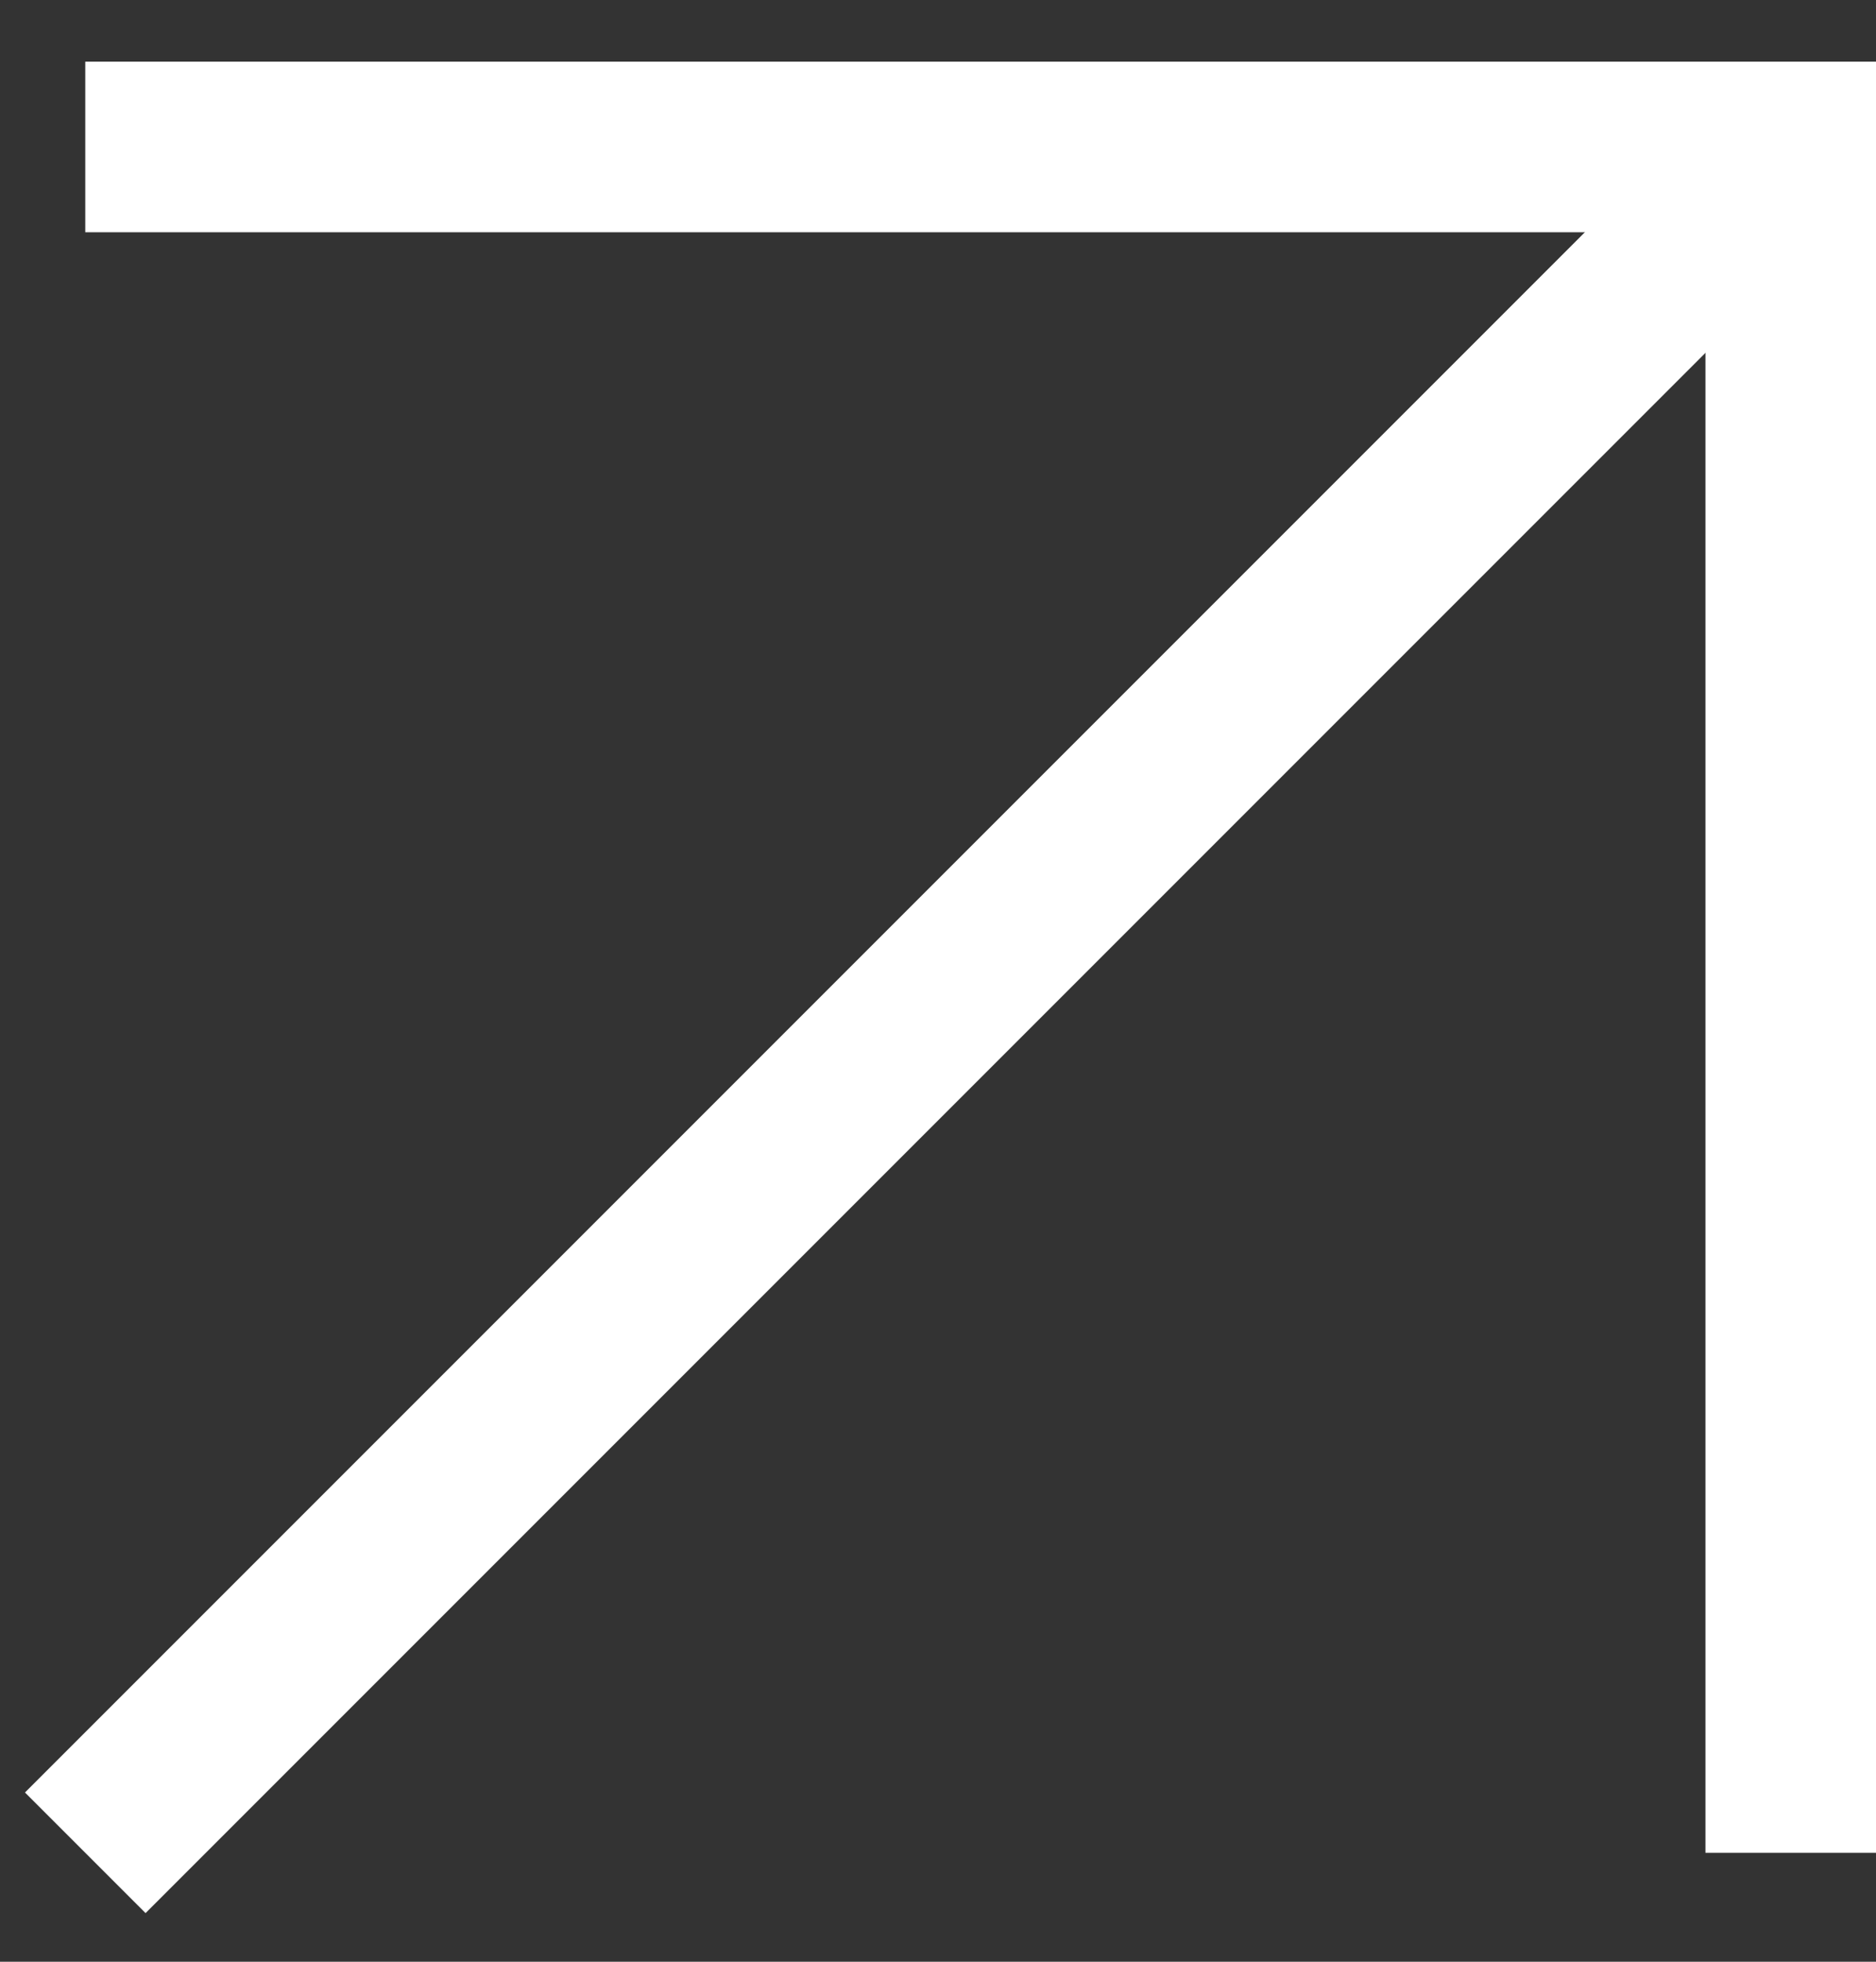 <?xml version="1.0" encoding="UTF-8"?> <svg xmlns="http://www.w3.org/2000/svg" width="22" height="23" viewBox="0 0 22 23" fill="none"><rect x="0" y="0" width="22" height="23" fill="#333333" stroke="none"/><path d="M1 1.723H21V21.723" stroke="white" stroke-width="2"></path><path d="M21 1.723L1 21.723" stroke="white" stroke-width="2"></path></svg> 